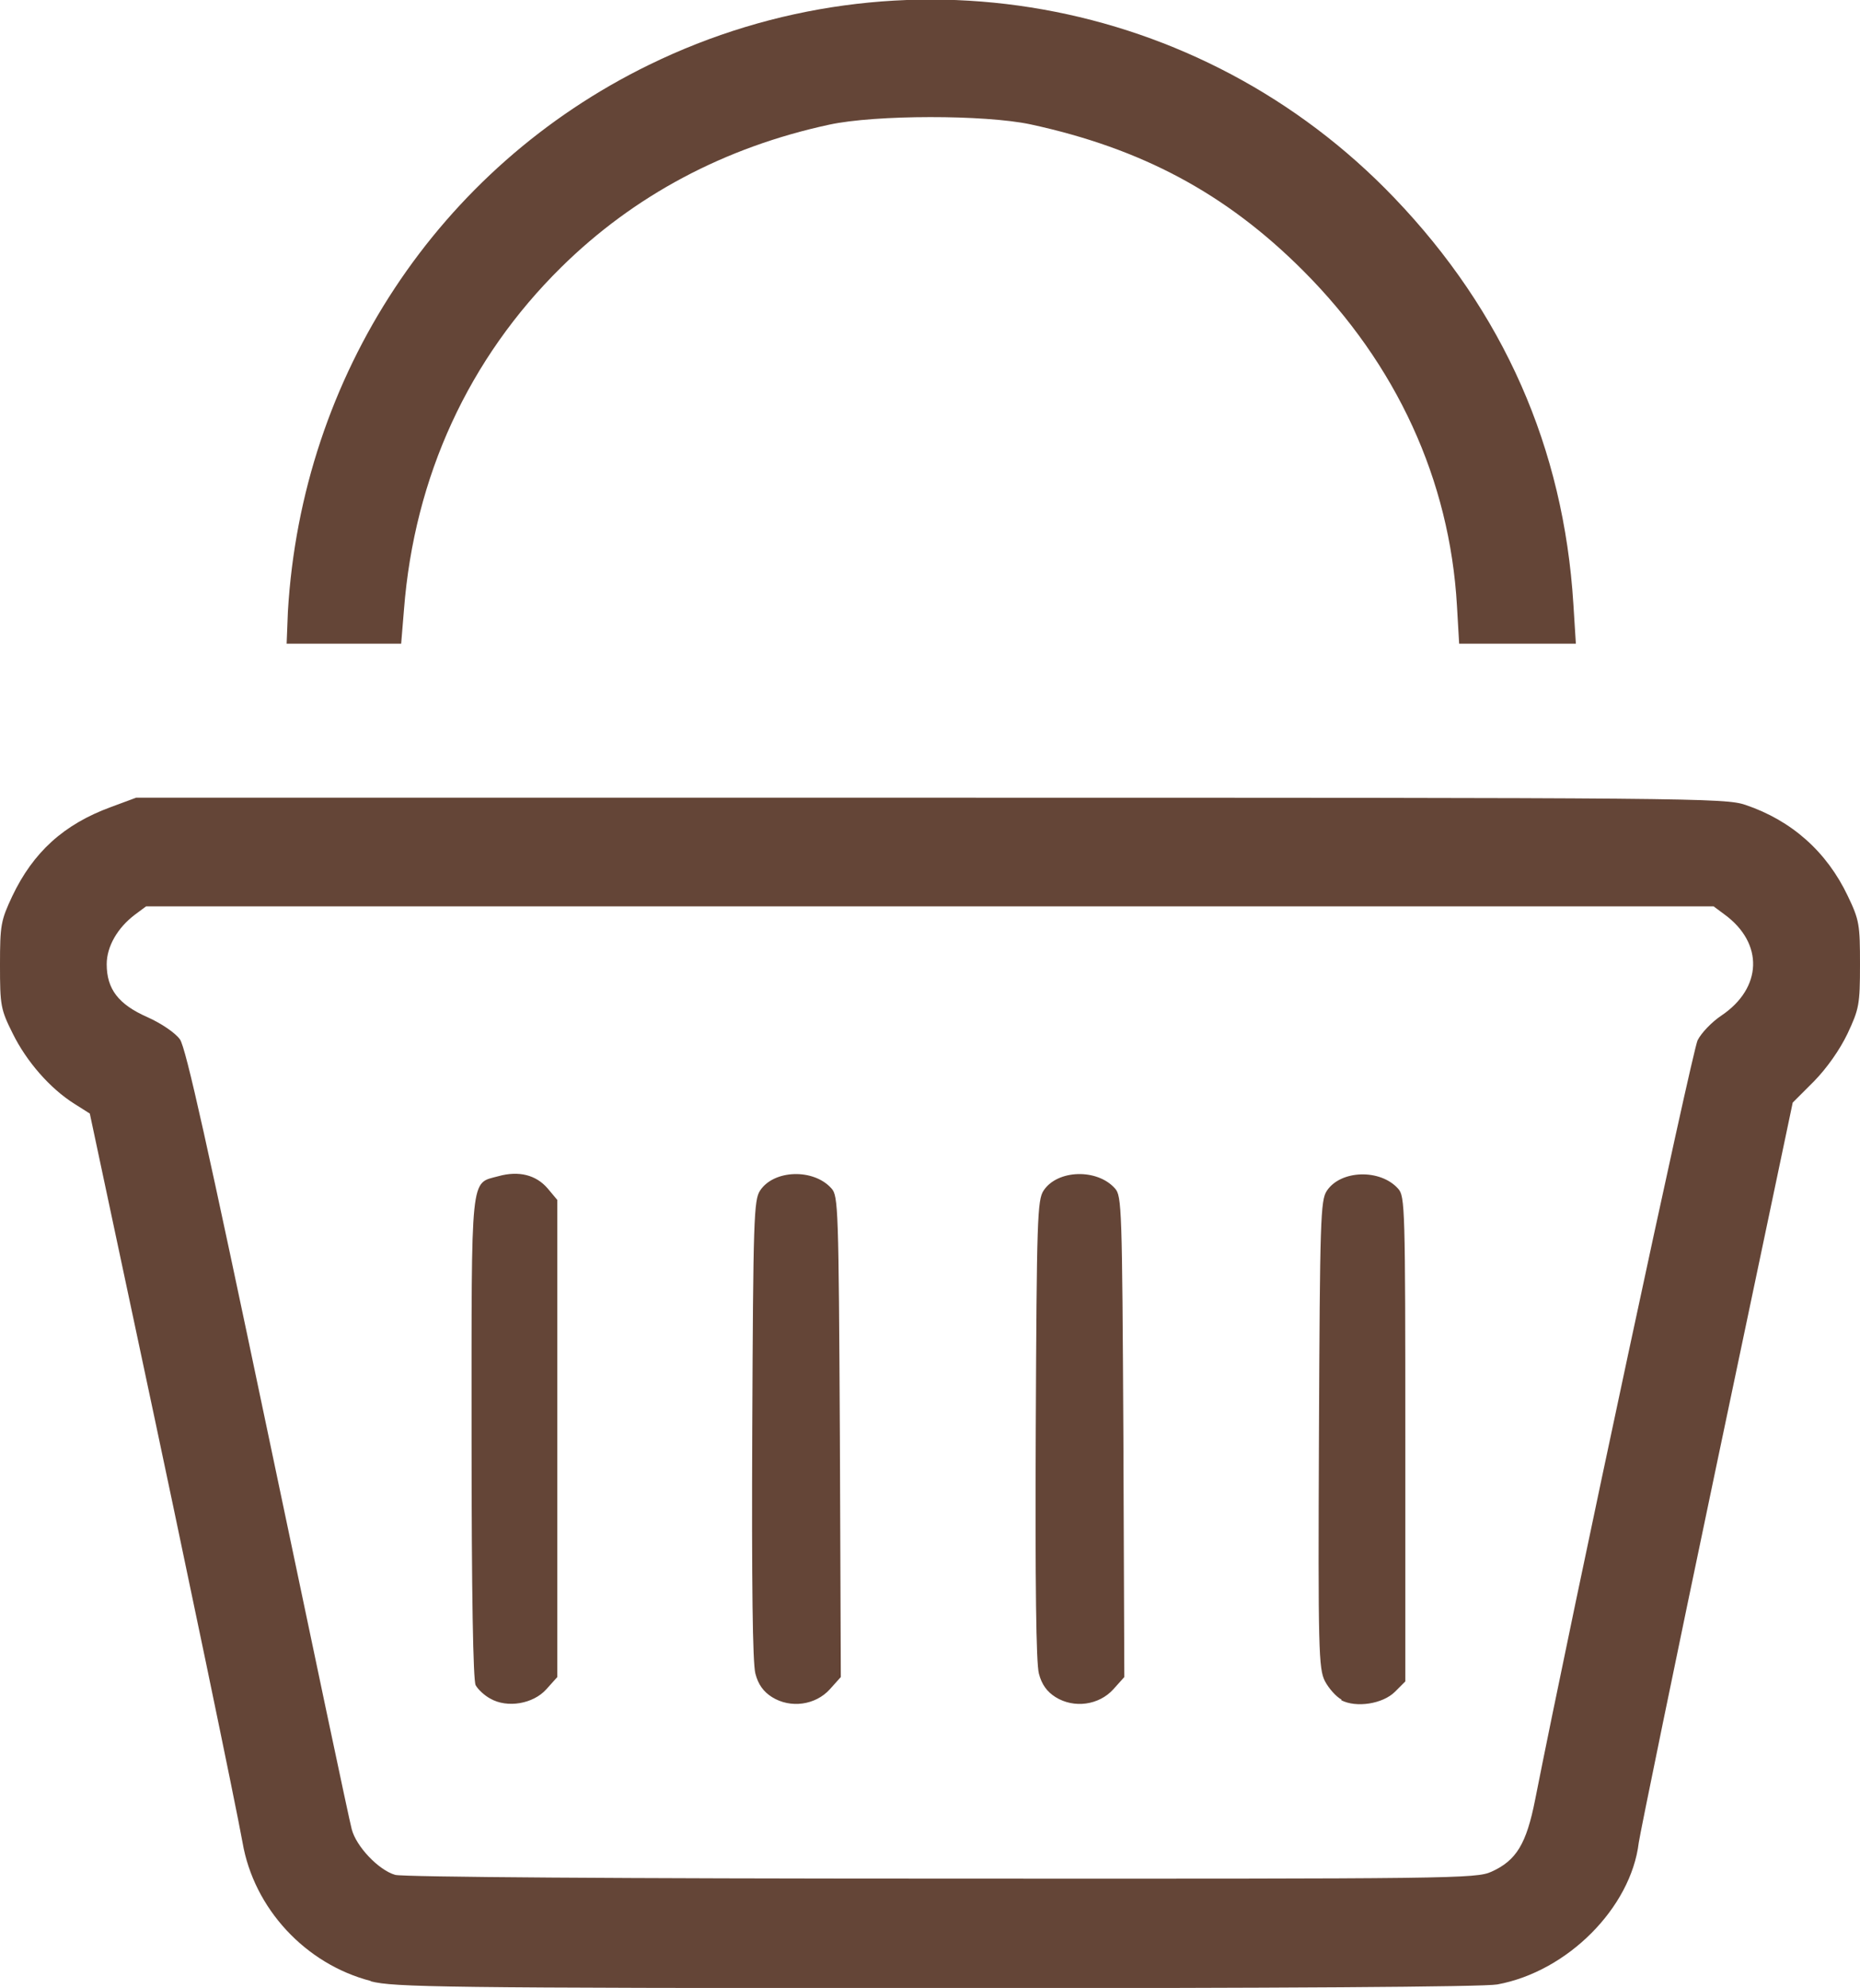 <?xml version="1.0" encoding="UTF-8" standalone="no"?>
<!-- Created with Inkscape (http://www.inkscape.org/) -->

<svg
   width="22.464"
   height="24"
   viewBox="0 0 5.944 6.35"
   version="1.1"
   id="svg1650"
   xml:space="preserve"
   inkscape:version="1.2.2 (b0a8486541, 2022-12-01)"
   sodipodi:docname="bag.svg"
   xmlns:inkscape="http://www.inkscape.org/namespaces/inkscape"
   xmlns:sodipodi="http://sodipodi.sourceforge.net/DTD/sodipodi-0.dtd"
   xmlns="http://www.w3.org/2000/svg"
   xmlns:svg="http://www.w3.org/2000/svg"><sodipodi:namedview
     id="namedview1652"
     pagecolor="#ffffff"
     bordercolor="#000000"
     borderopacity="0.25"
     inkscape:showpageshadow="2"
     inkscape:pageopacity="0.0"
     inkscape:pagecheckerboard="0"
     inkscape:deskcolor="#d1d1d1"
     inkscape:document-units="mm"
     showgrid="false"
     inkscape:zoom="1"
     inkscape:cx="47"
     inkscape:cy="22.5"
     inkscape:window-width="1920"
     inkscape:window-height="1018"
     inkscape:window-x="0"
     inkscape:window-y="32"
     inkscape:window-maximized="1"
     inkscape:current-layer="layer1" /><defs
     id="defs1647" /><g
     inkscape:label="Layer 1"
     inkscape:groupmode="layer"
     id="layer1"
     transform="translate(-21.943,-84.806)"><path
       style="fill:#644537;fill-opacity:1;stroke-width:0.012"
       d="M 23.128,91.134 C 22.919,91.08 22.754,90.902 22.718,90.691 22.696,90.569 22.54,89.818 22.38,89.068 l -0.15,-0.705 -0.049,-0.031 c -0.078,-0.049 -0.153,-0.135 -0.197,-0.224 -0.039,-0.078 -0.041,-0.09 -0.041,-0.22 0,-0.128 0.003,-0.142 0.039,-0.219 0.067,-0.141 0.165,-0.23 0.315,-0.285 l 0.081,-0.03 h 2.537 c 2.444,0 2.54,8.25e-4 2.606,0.023 0.148,0.05 0.26,0.15 0.327,0.291 0.037,0.077 0.039,0.092 0.039,0.219 0,0.128 -0.003,0.142 -0.04,0.221 -0.025,0.052 -0.066,0.11 -0.107,0.152 l -0.068,0.068 -0.242,1.151 c -0.133,0.633 -0.245,1.179 -0.25,1.213 -0.025,0.208 -0.228,0.412 -0.452,0.453 -0.043,0.008 -0.693,0.012 -1.793,0.012 -1.583,-6.57e-4 -1.733,-0.003 -1.807,-0.022 z m 3.581,-0.349 c 0.08,-0.036 0.112,-0.089 0.14,-0.231 0.118,-0.597 0.502,-2.391 0.519,-2.425 0.012,-0.024 0.046,-0.059 0.076,-0.079 0.131,-0.088 0.136,-0.231 0.01,-0.323 l -0.035,-0.026 H 24.915 22.41 l -0.035,0.026 c -0.056,0.042 -0.091,0.102 -0.091,0.159 7e-5,0.079 0.037,0.128 0.13,0.169 0.045,0.02 0.09,0.051 0.104,0.071 0.019,0.026 0.09,0.347 0.281,1.257 0.141,0.672 0.261,1.242 0.268,1.266 0.014,0.055 0.086,0.131 0.139,0.146 0.024,0.007 0.732,0.012 1.746,0.012 1.641,8.25e-4 1.708,-3.7e-5 1.757,-0.022 z m -3.199,-0.553 c -0.019,-0.01 -0.04,-0.03 -0.047,-0.043 -0.008,-0.015 -0.013,-0.291 -0.013,-0.791 0,-0.855 -0.005,-0.81 0.086,-0.835 0.065,-0.018 0.12,-0.004 0.157,0.039 l 0.031,0.037 v 0.762 0.762 l -0.035,0.039 c -0.042,0.047 -0.125,0.061 -0.179,0.03 z m 0.9,-0.005 c -0.027,-0.017 -0.044,-0.04 -0.053,-0.075 -0.009,-0.034 -0.012,-0.285 -0.01,-0.78 0.003,-0.67 0.005,-0.733 0.025,-0.763 0.044,-0.067 0.171,-0.071 0.228,-0.007 0.022,0.024 0.023,0.063 0.027,0.793 l 0.003,0.768 -0.035,0.039 c -0.046,0.051 -0.126,0.062 -0.185,0.025 z m 0.906,0 c -0.027,-0.017 -0.044,-0.04 -0.053,-0.075 -0.009,-0.034 -0.012,-0.285 -0.01,-0.78 0.003,-0.67 0.005,-0.733 0.025,-0.763 0.044,-0.067 0.171,-0.071 0.228,-0.007 0.022,0.024 0.023,0.063 0.027,0.793 l 0.003,0.768 -0.035,0.039 c -0.046,0.051 -0.126,0.062 -0.185,0.025 z m 0.914,0.008 c -0.017,-0.009 -0.041,-0.036 -0.053,-0.059 -0.02,-0.04 -0.022,-0.097 -0.019,-0.788 0.003,-0.685 0.005,-0.748 0.025,-0.778 0.044,-0.067 0.171,-0.071 0.228,-0.007 0.022,0.024 0.023,0.061 0.023,0.8 v 0.774 l -0.033,0.033 c -0.039,0.039 -0.124,0.052 -0.172,0.027 z m -3.367,-3.475 c 0.044,-0.755 0.482,-1.419 1.154,-1.747 0.802,-0.392 1.763,-0.221 2.381,0.424 0.35,0.365 0.542,0.8 0.573,1.298 l 0.008,0.127 H 26.792 26.606 l -0.007,-0.121 c -0.023,-0.402 -0.193,-0.772 -0.492,-1.071 -0.246,-0.246 -0.515,-0.39 -0.871,-0.467 -0.146,-0.031 -0.495,-0.031 -0.643,10e-4 -0.334,0.072 -0.624,0.226 -0.857,0.456 -0.295,0.291 -0.469,0.668 -0.502,1.093 l -0.009,0.109 h -0.183 -0.183 z"
       id="path1783" /></g></svg>
